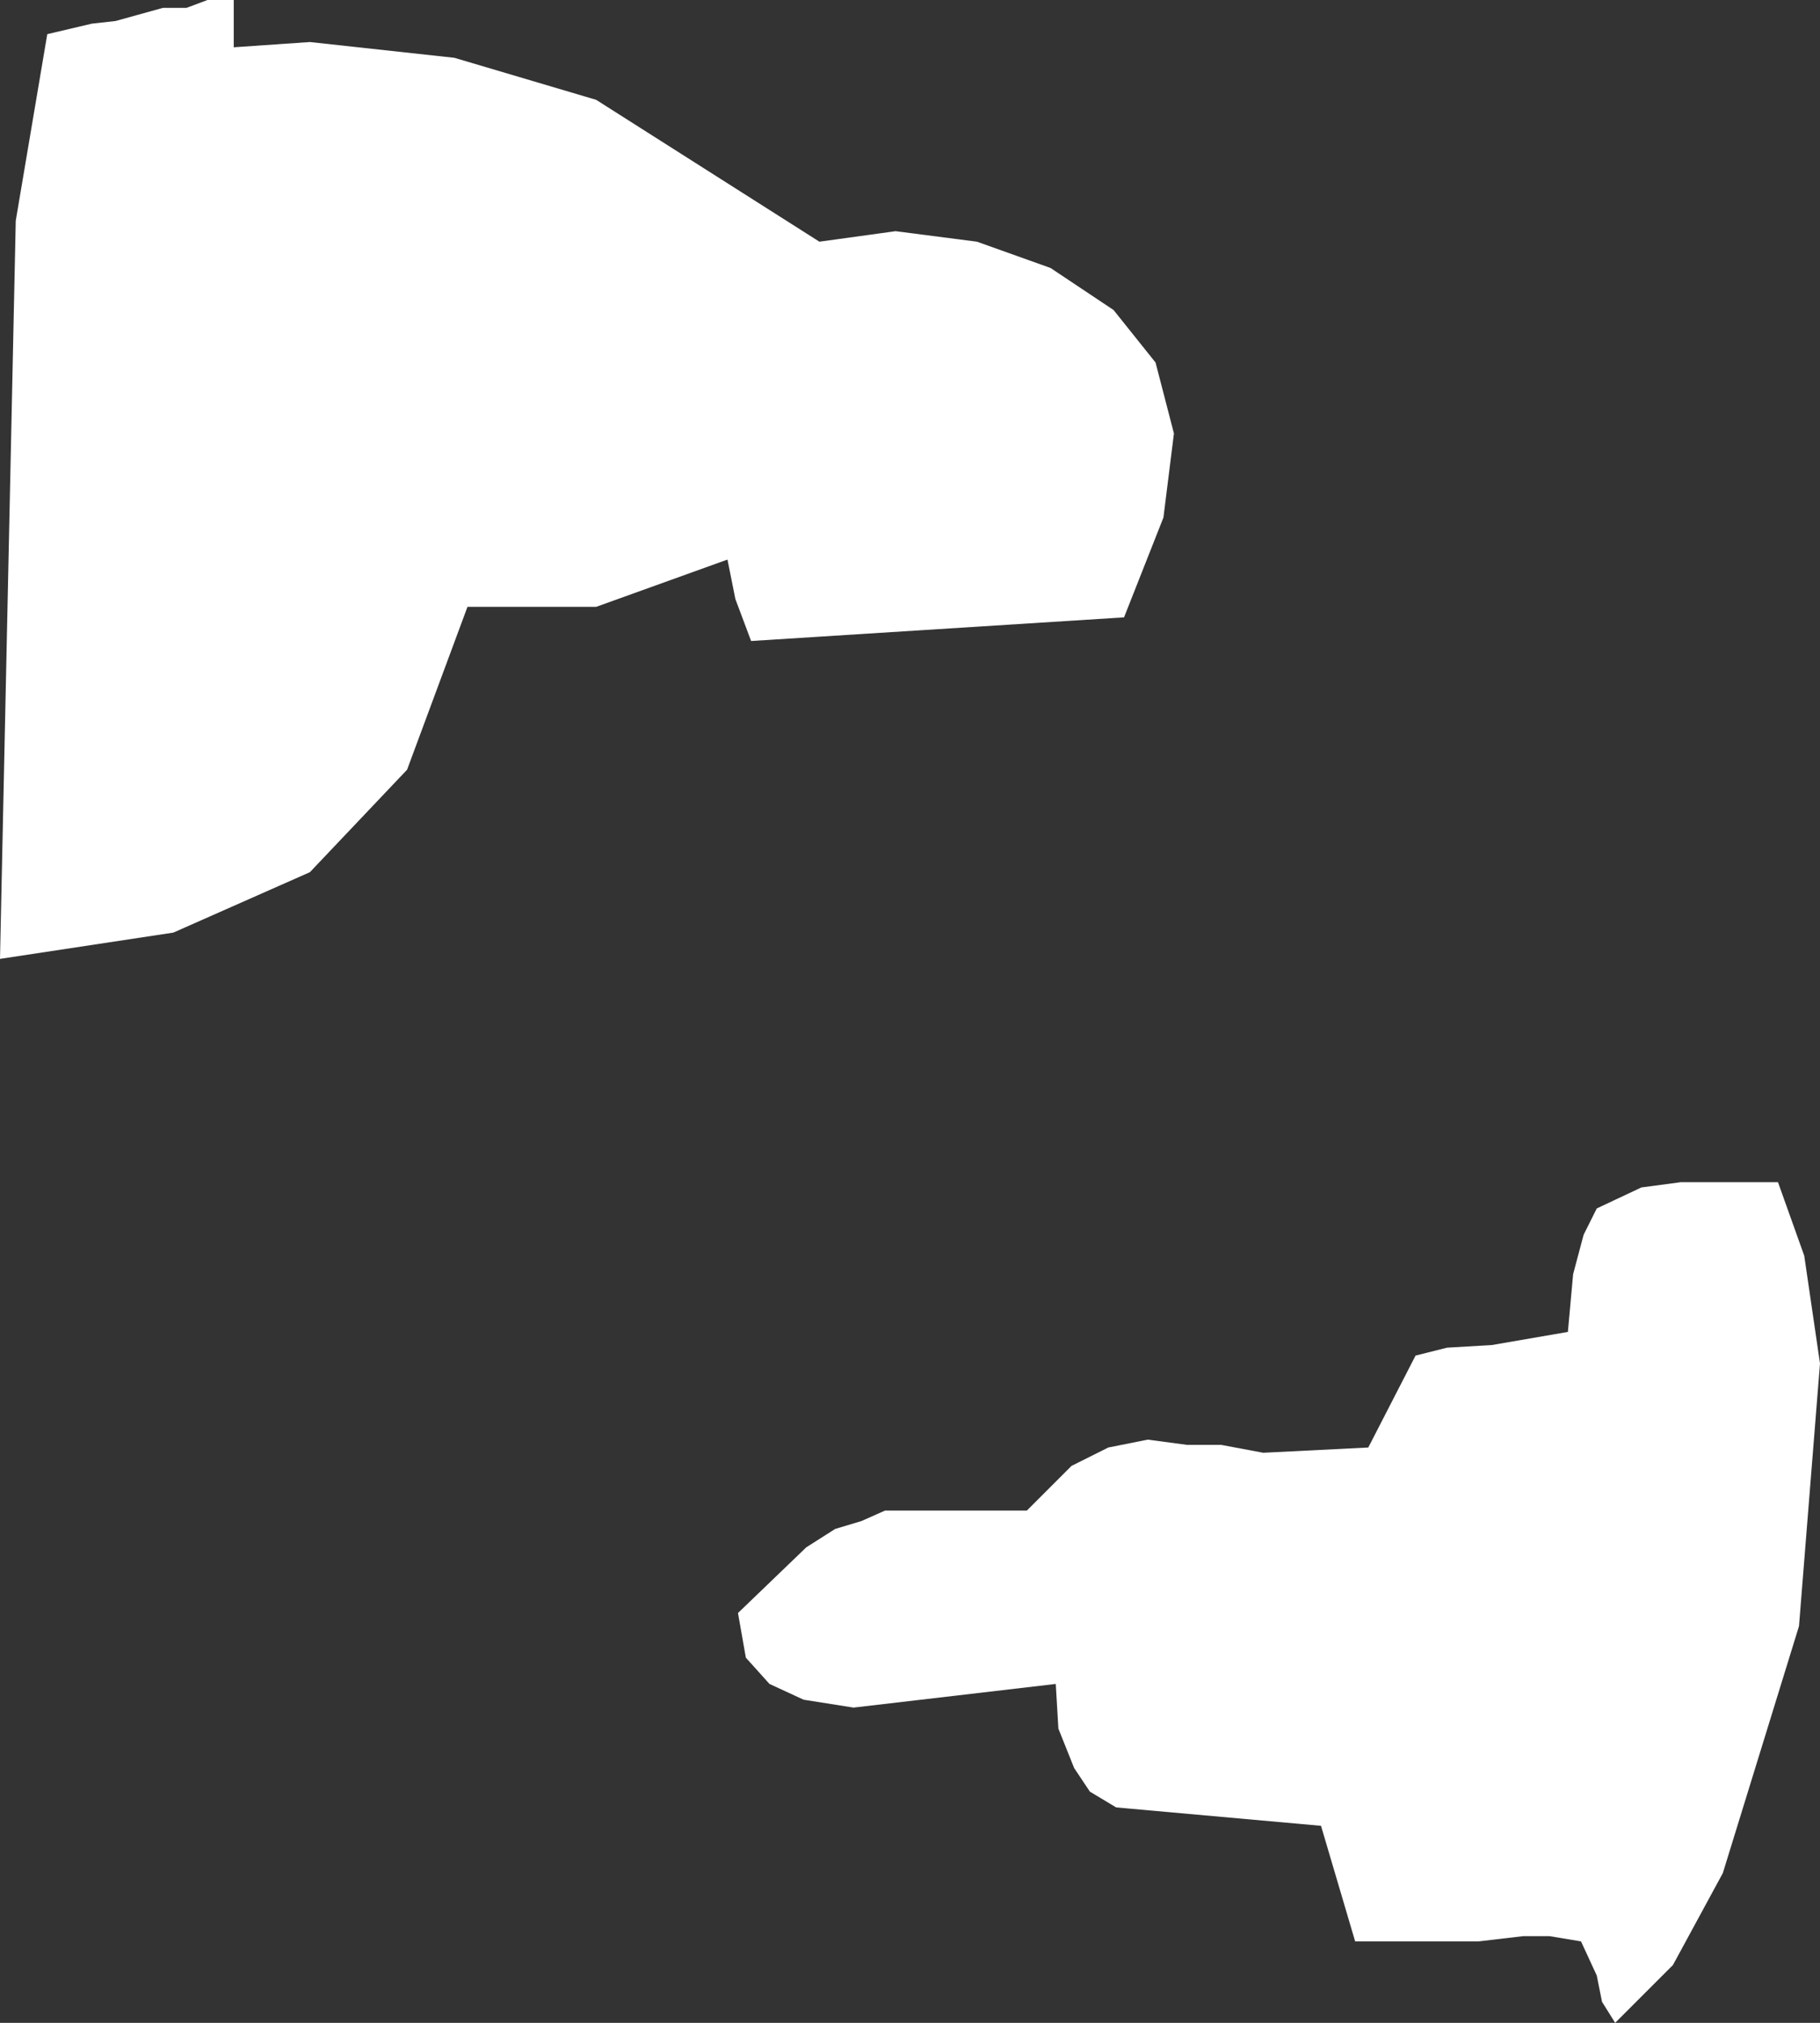 <?xml version="1.0" encoding="UTF-8" standalone="no"?>
<svg xmlns:xlink="http://www.w3.org/1999/xlink" height="38.5px" width="34.65px" xmlns="http://www.w3.org/2000/svg">
  <rect width="100%" height="100%" fill="#333333" stroke="none"/>
  <g transform="matrix(1.0, 0.0, 0.0, 1.0, 0.0, 0.0)">
    <path d="M15.6 4.6 L17.05 4.4 18.6 4.6 20.0 5.1 21.2 5.9 22.0 6.9 22.35 8.25 22.15 9.85 21.4 11.75 14.3 12.2 14.0 11.4 13.85 10.65 11.35 11.55 8.9 11.55 7.75 14.65 5.9 16.6 3.3 17.75 0.0 18.25 0.3 4.2 0.9 0.65 1.75 0.45 2.2 0.4 3.1 0.15 3.55 0.15 3.95 0.0 4.45 0.0 4.45 0.9 5.9 0.8 8.65 1.1 11.35 1.9 15.6 4.6 M34.25 30.95 L32.8 35.65 31.85 37.4 30.75 38.5 30.5 38.1 30.4 37.6 30.1 36.95 29.5 36.85 29.0 36.85 28.15 36.95 25.8 36.95 25.15 34.75 21.25 34.4 20.75 34.1 20.45 33.65 20.15 32.9 20.1 32.05 16.25 32.5 15.3 32.35 14.65 32.05 14.2 31.55 14.05 30.7 15.35 29.45 15.9 29.1 16.4 28.95 16.85 28.75 19.55 28.75 20.4 27.9 21.1 27.55 21.85 27.4 22.6 27.5 23.25 27.5 24.05 27.65 26.05 27.55 26.95 25.8 27.55 25.65 28.4 25.6 29.85 25.35 29.95 24.25 30.15 23.5 30.4 23.0 31.25 22.6 32.0 22.5 33.85 22.5 34.35 23.9 34.65 25.95 34.25 30.95" fill="#ffffff" fill-rule="evenodd" stroke="none"/>
  </g>
</svg>
